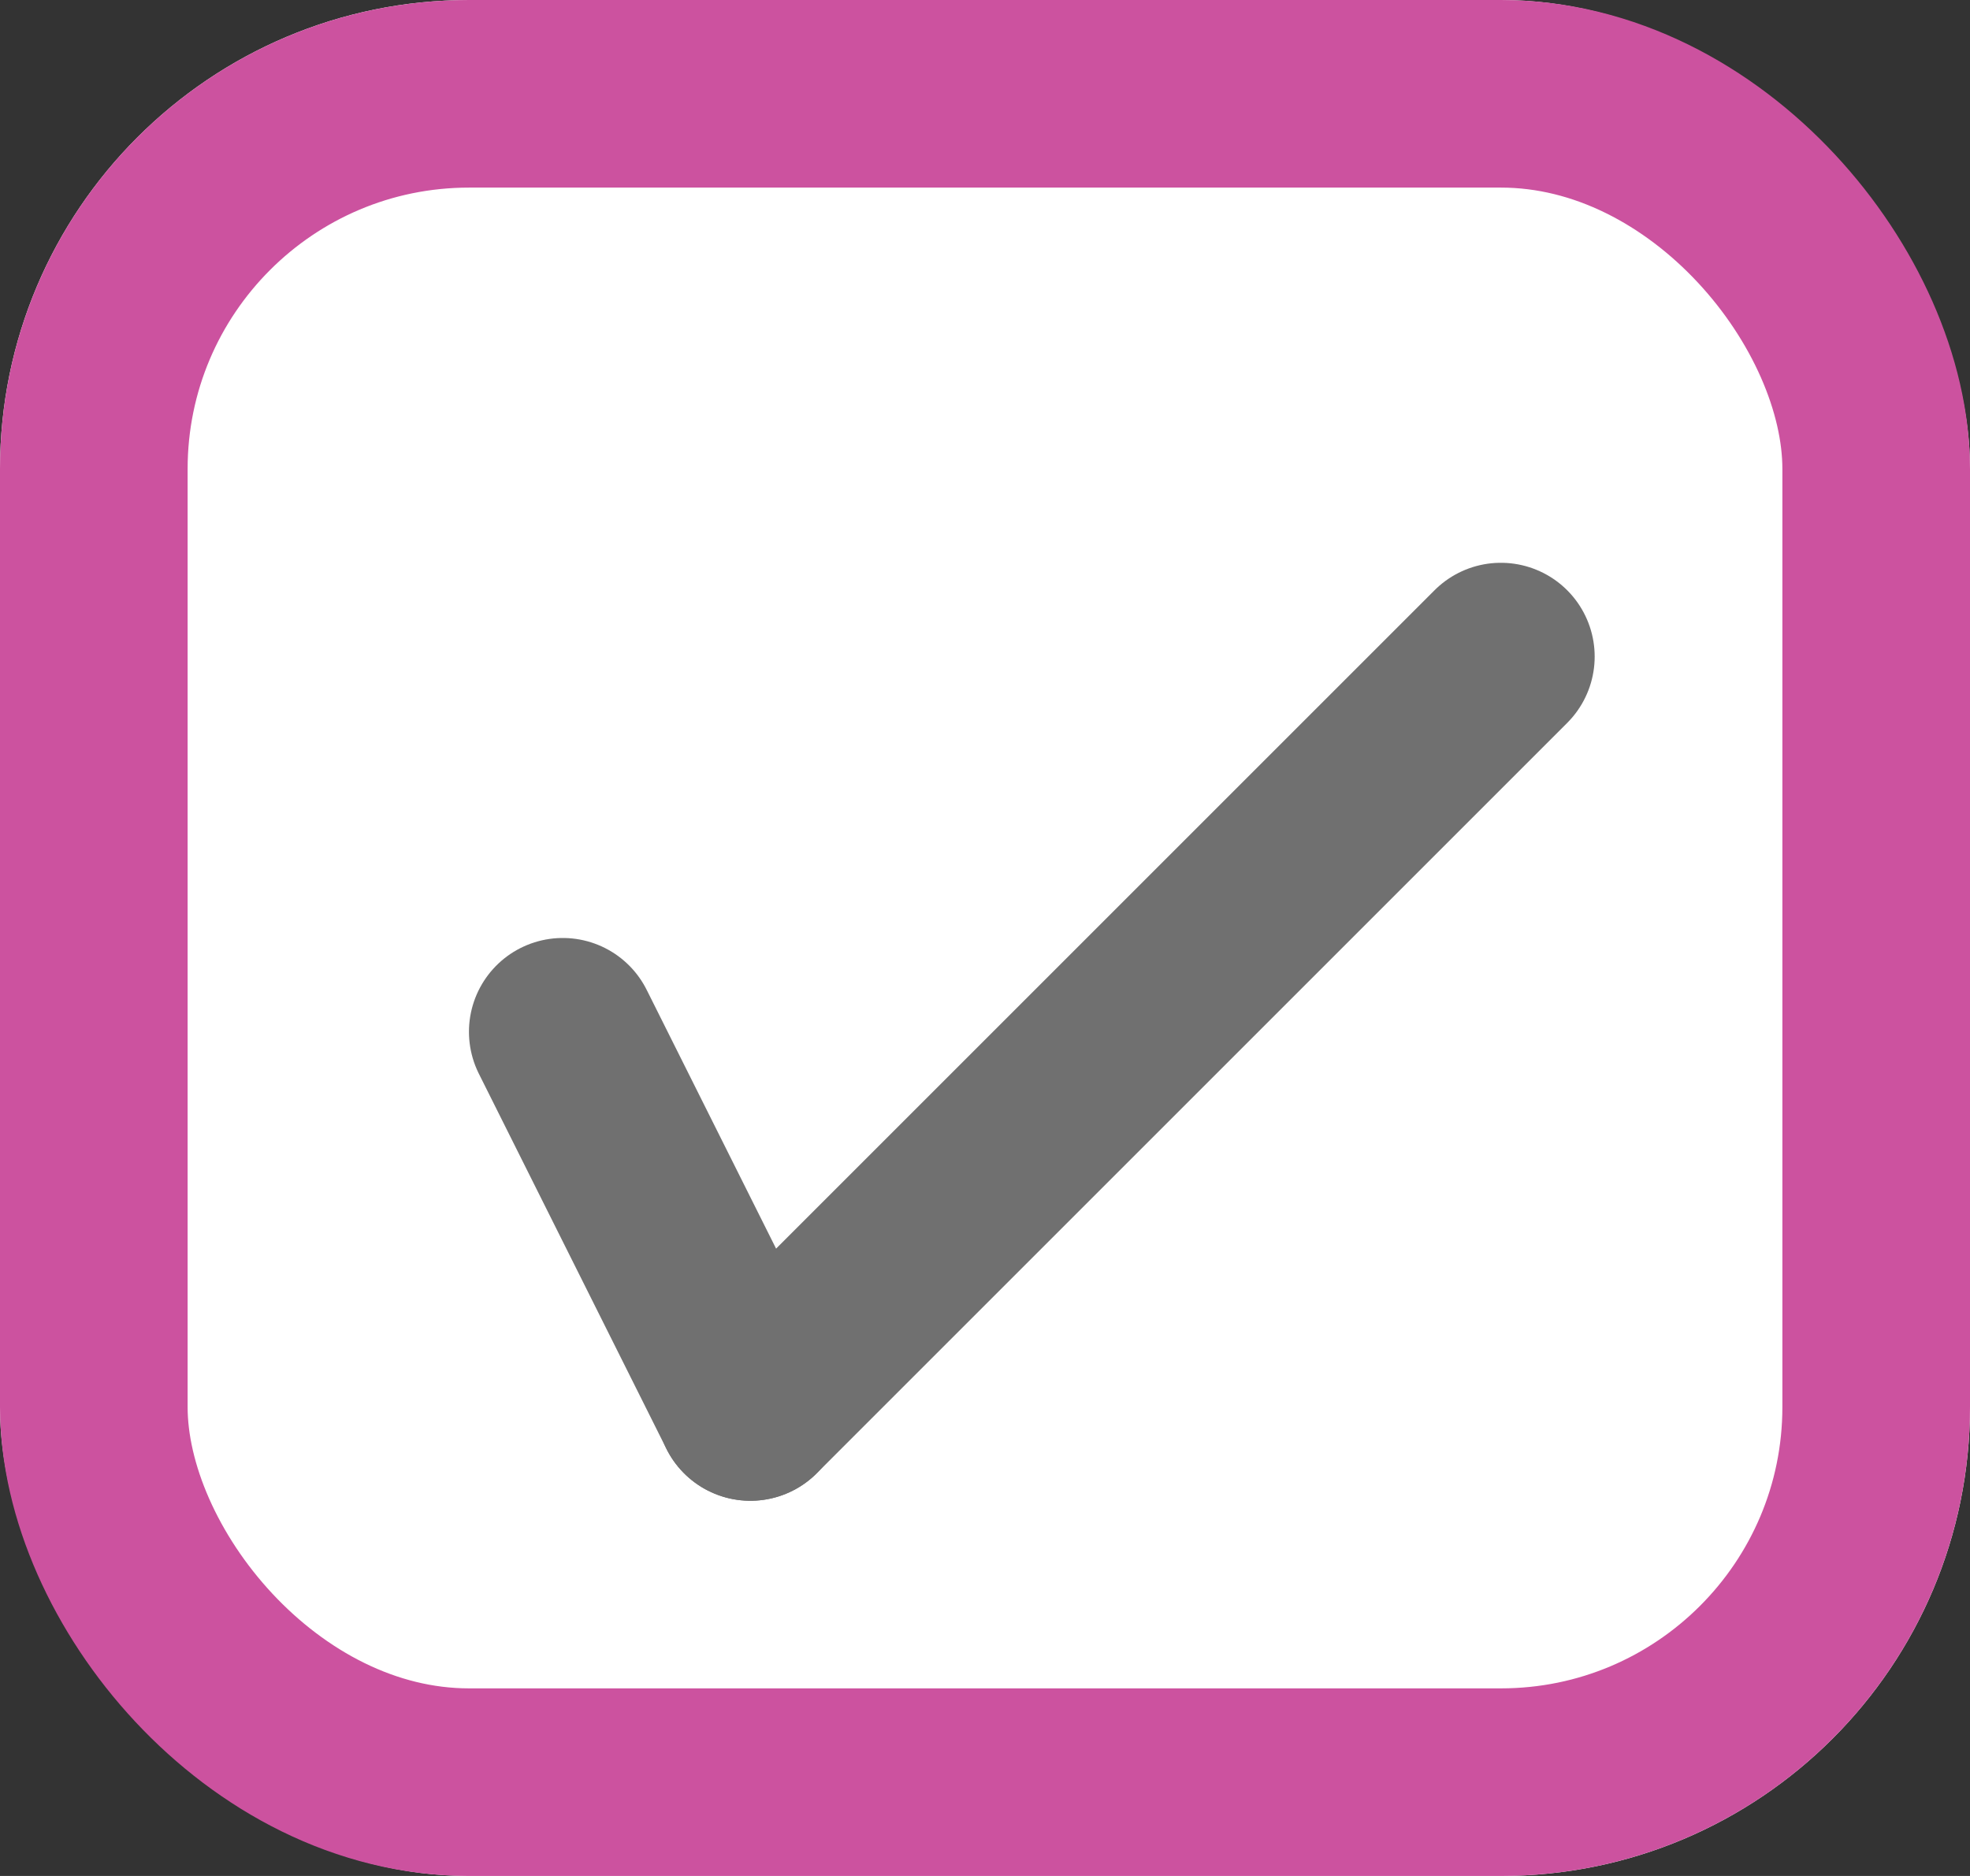 <svg xmlns="http://www.w3.org/2000/svg" width="100%" height="100%" viewBox="0 0 21 20"><rect x="0" y="0" width="21" height="20" fill="#333333" stroke="none"/><g transform="translate(17.671 -0.044)"><g transform="translate(-18)"><g transform="translate(0.329 0.044)" fill="#fff" stroke="#cc529f" stroke-width="2"><rect width="21" height="20" rx="5" stroke="none"/><rect x="1" y="1" width="19" height="18" rx="4" fill="none"/></g><g transform="translate(6.037 7.383)"><line x2="2" y2="4" transform="translate(0.291 3.661)" fill="none" stroke="#707070" stroke-linecap="round" stroke-width="2"/><line y1="8" x2="8" transform="translate(2.291 -0.339)" fill="none" stroke="#707070" stroke-linecap="round" stroke-width="2"/></g></g></g></svg>